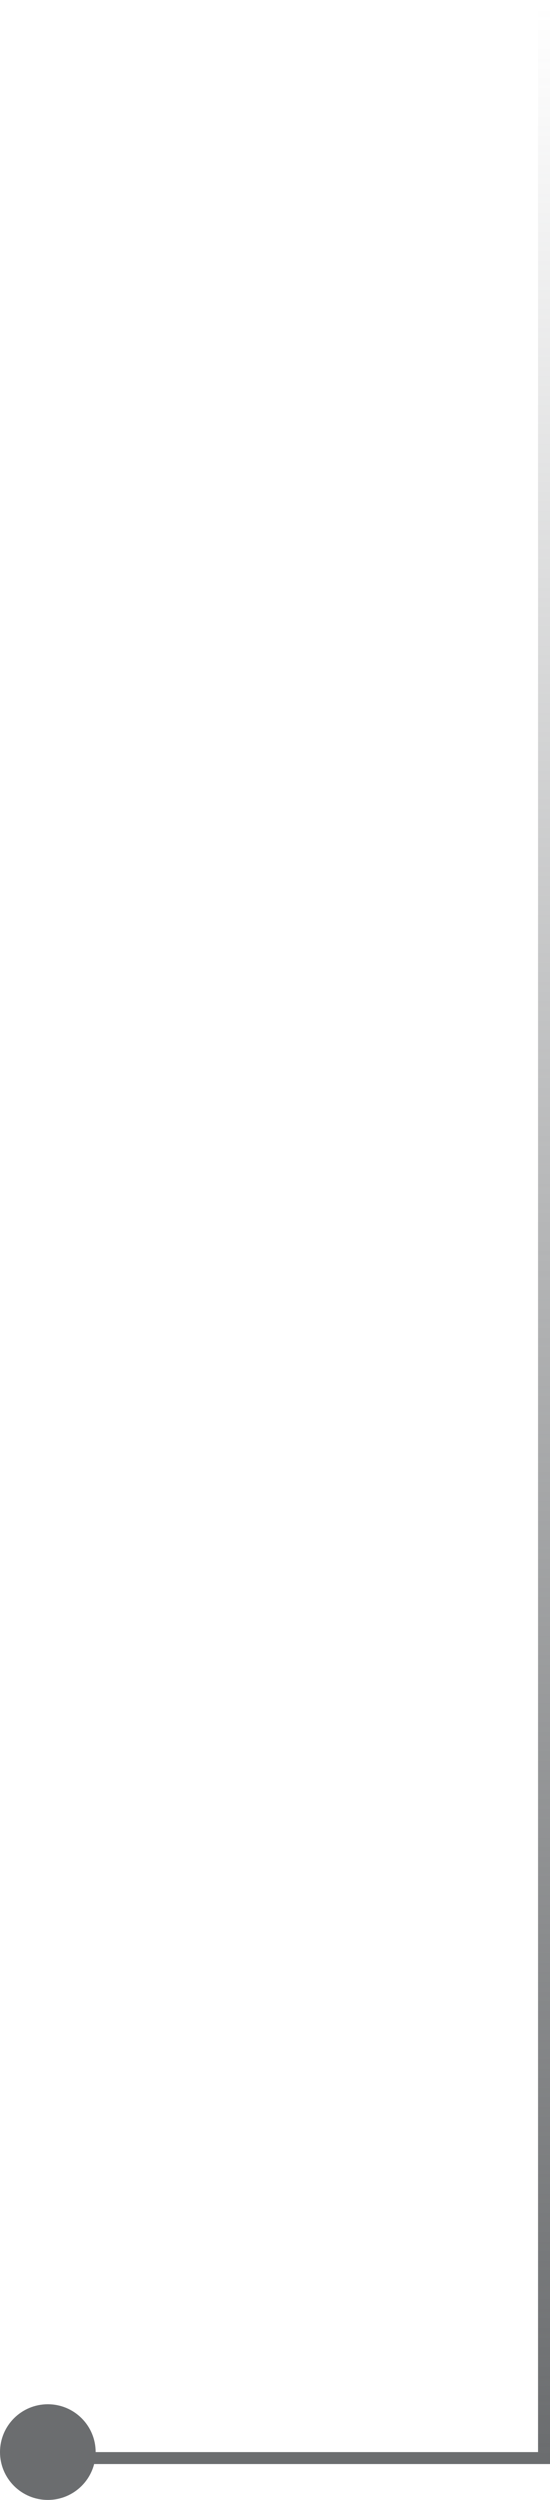 <svg width="46" height="209" viewBox="0 0 46 209" fill="none" xmlns="http://www.w3.org/2000/svg">
<path d="M4.5 205.5H45.5V0.5" stroke="url(#paint0_linear_895_1044)"/>
<circle cx="4" cy="205" r="3.5" fill="#6B6D6F" stroke="#6B6D6F"/>
<defs>
<linearGradient id="paint0_linear_895_1044" x1="25" y1="0.5" x2="25" y2="205.5" gradientUnits="userSpaceOnUse">
<stop stop-color="#6B6D6F" stop-opacity="0"/>
<stop offset="1" stop-color="#6B6D6F"/>
</linearGradient>
</defs>
</svg>
